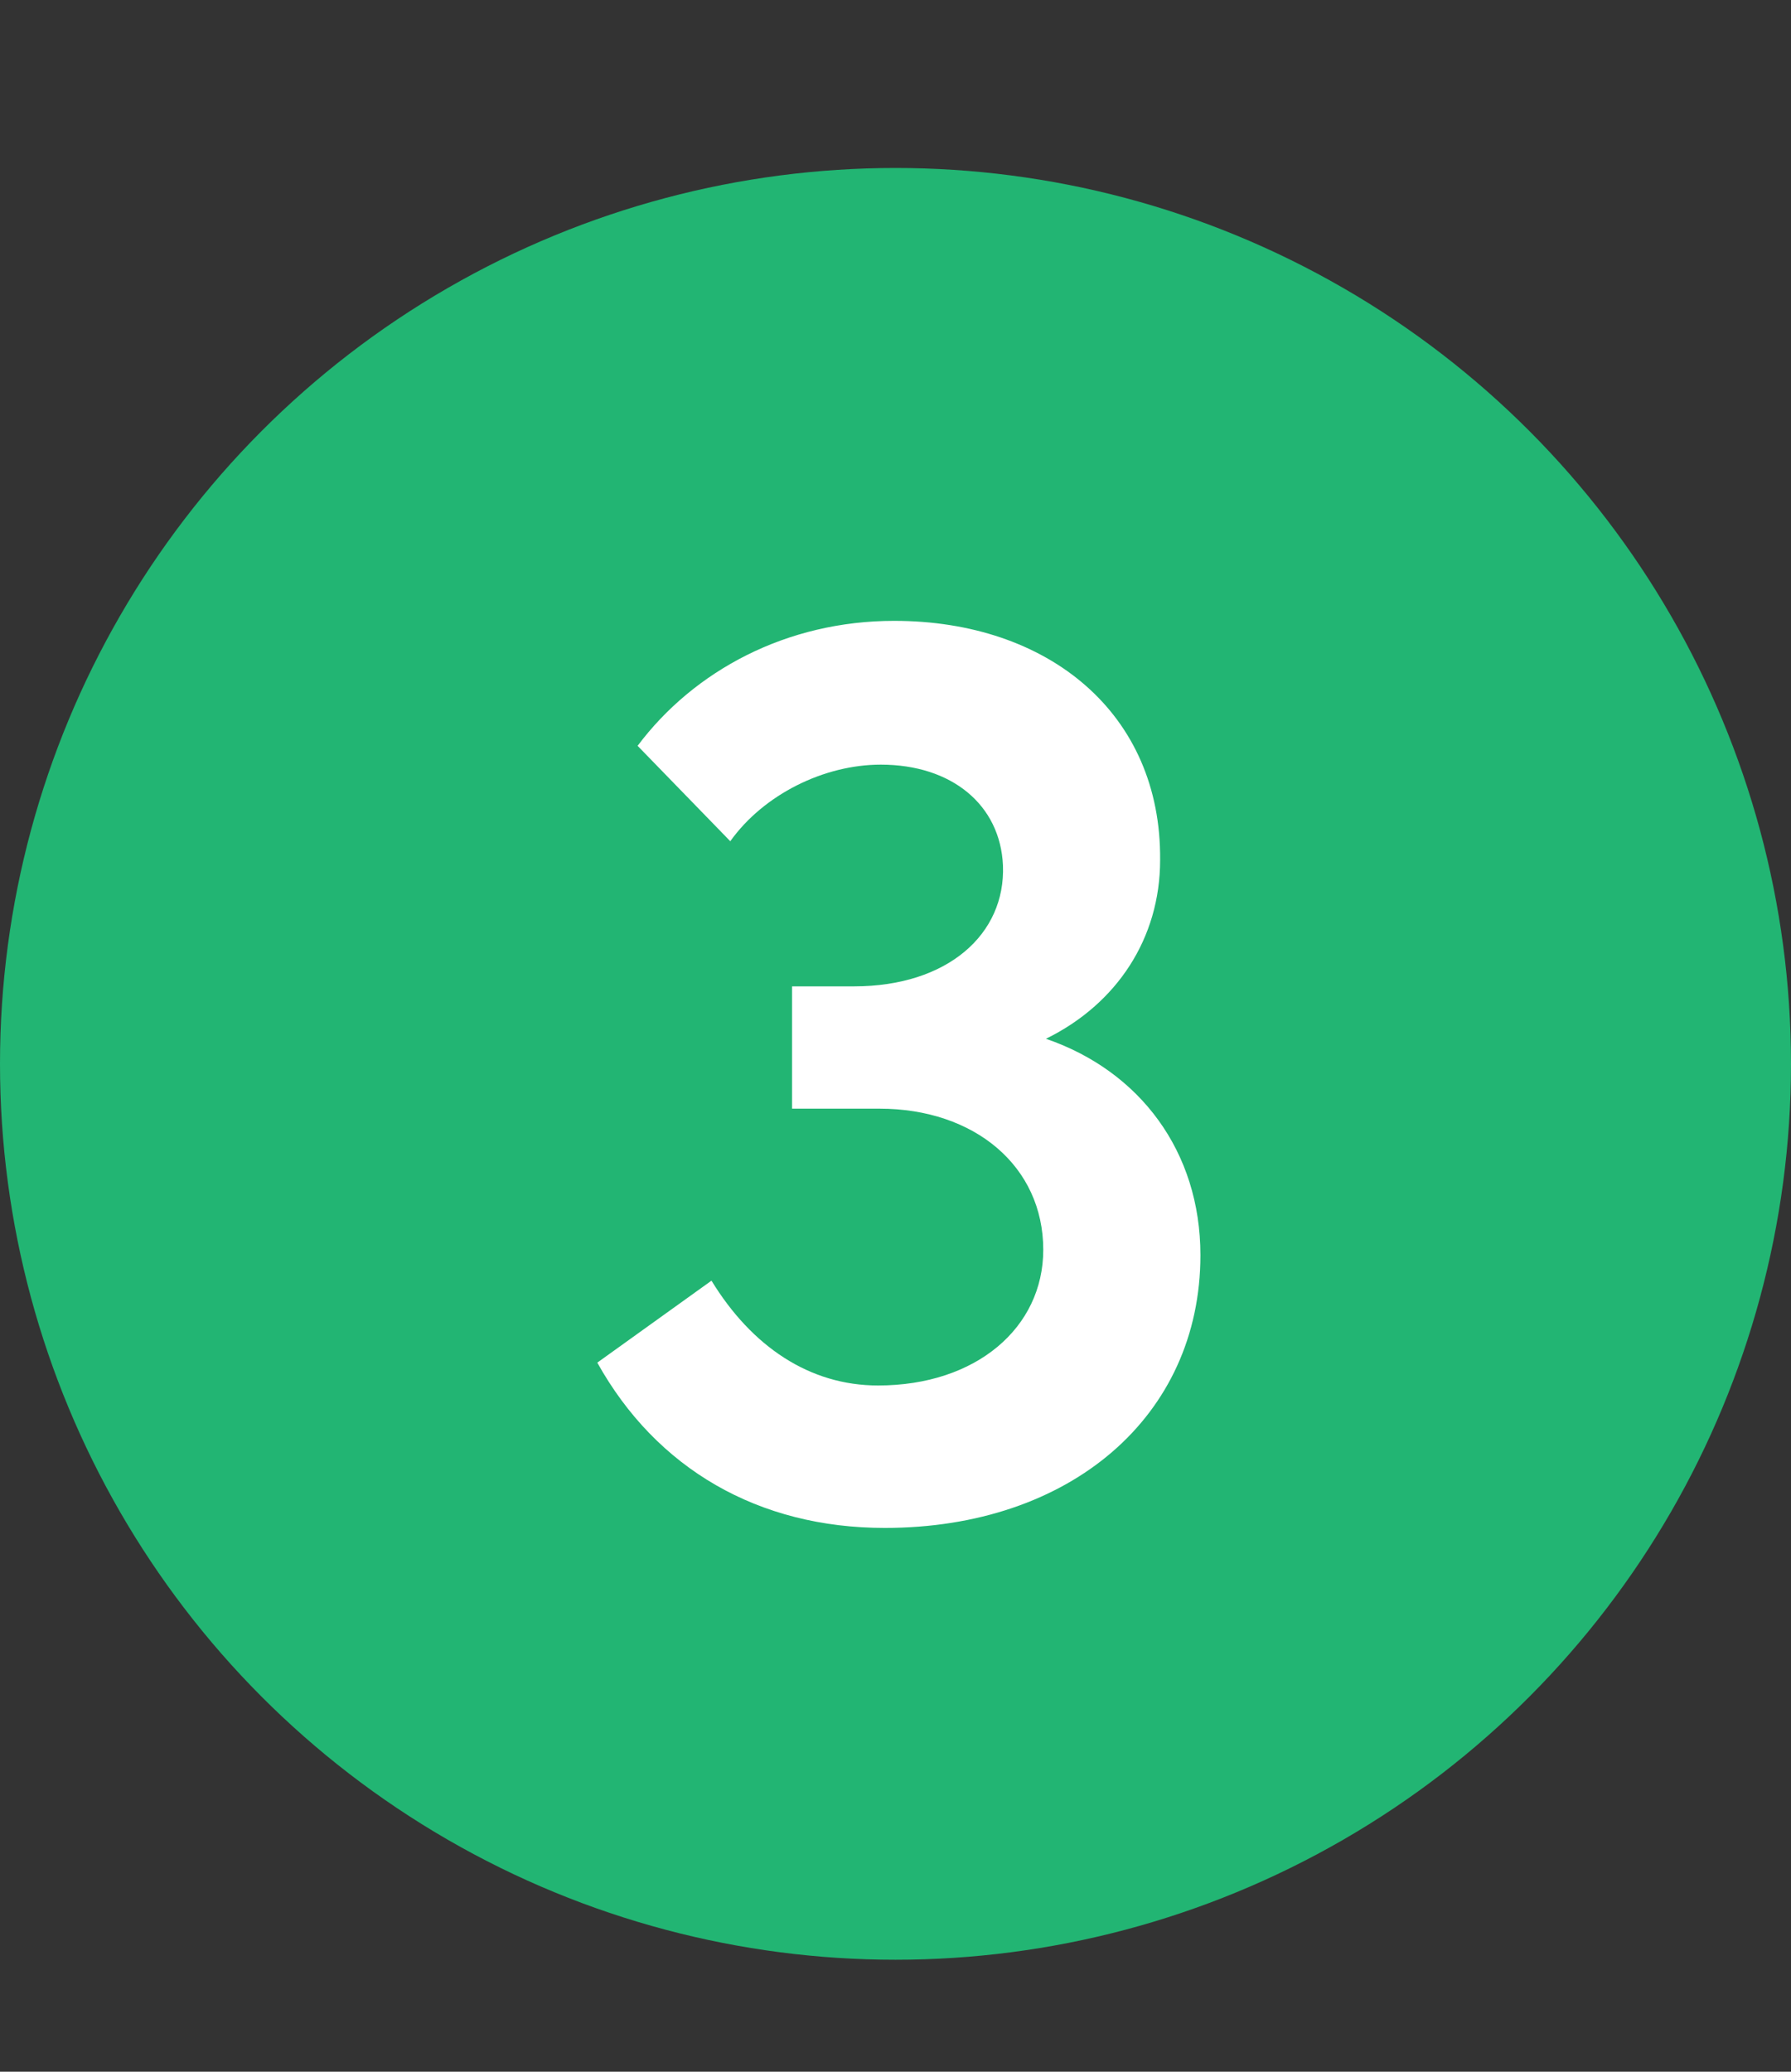 <svg width="32" height="37" viewBox="0 0 32 37" fill="none" xmlns="http://www.w3.org/2000/svg">
<rect x="0" y="0" width="32" height="37" fill="#333333" stroke="none"/>
<circle cx="16" cy="19" r="16" fill="#22B573"/>
<path d="M18.688 18.552C20.368 19.128 21.448 20.568 21.448 22.416C21.448 25.296 19.12 27.288 15.808 27.288C13.552 27.288 11.728 26.232 10.672 24.336L12.712 22.872C13.432 24.048 14.464 24.744 15.688 24.744C17.44 24.744 18.64 23.712 18.64 22.32C18.64 20.832 17.416 19.8 15.712 19.8H14.152V17.616H15.256C16.936 17.616 17.968 16.68 17.92 15.456C17.872 14.376 17.008 13.656 15.736 13.656C14.728 13.656 13.648 14.184 13.048 15.024L11.392 13.32C12.4 11.976 14.056 11.088 15.976 11.088C18.736 11.088 20.752 12.744 20.728 15.36C20.728 16.752 19.96 17.928 18.688 18.552Z" fill="white"/>
</svg>
